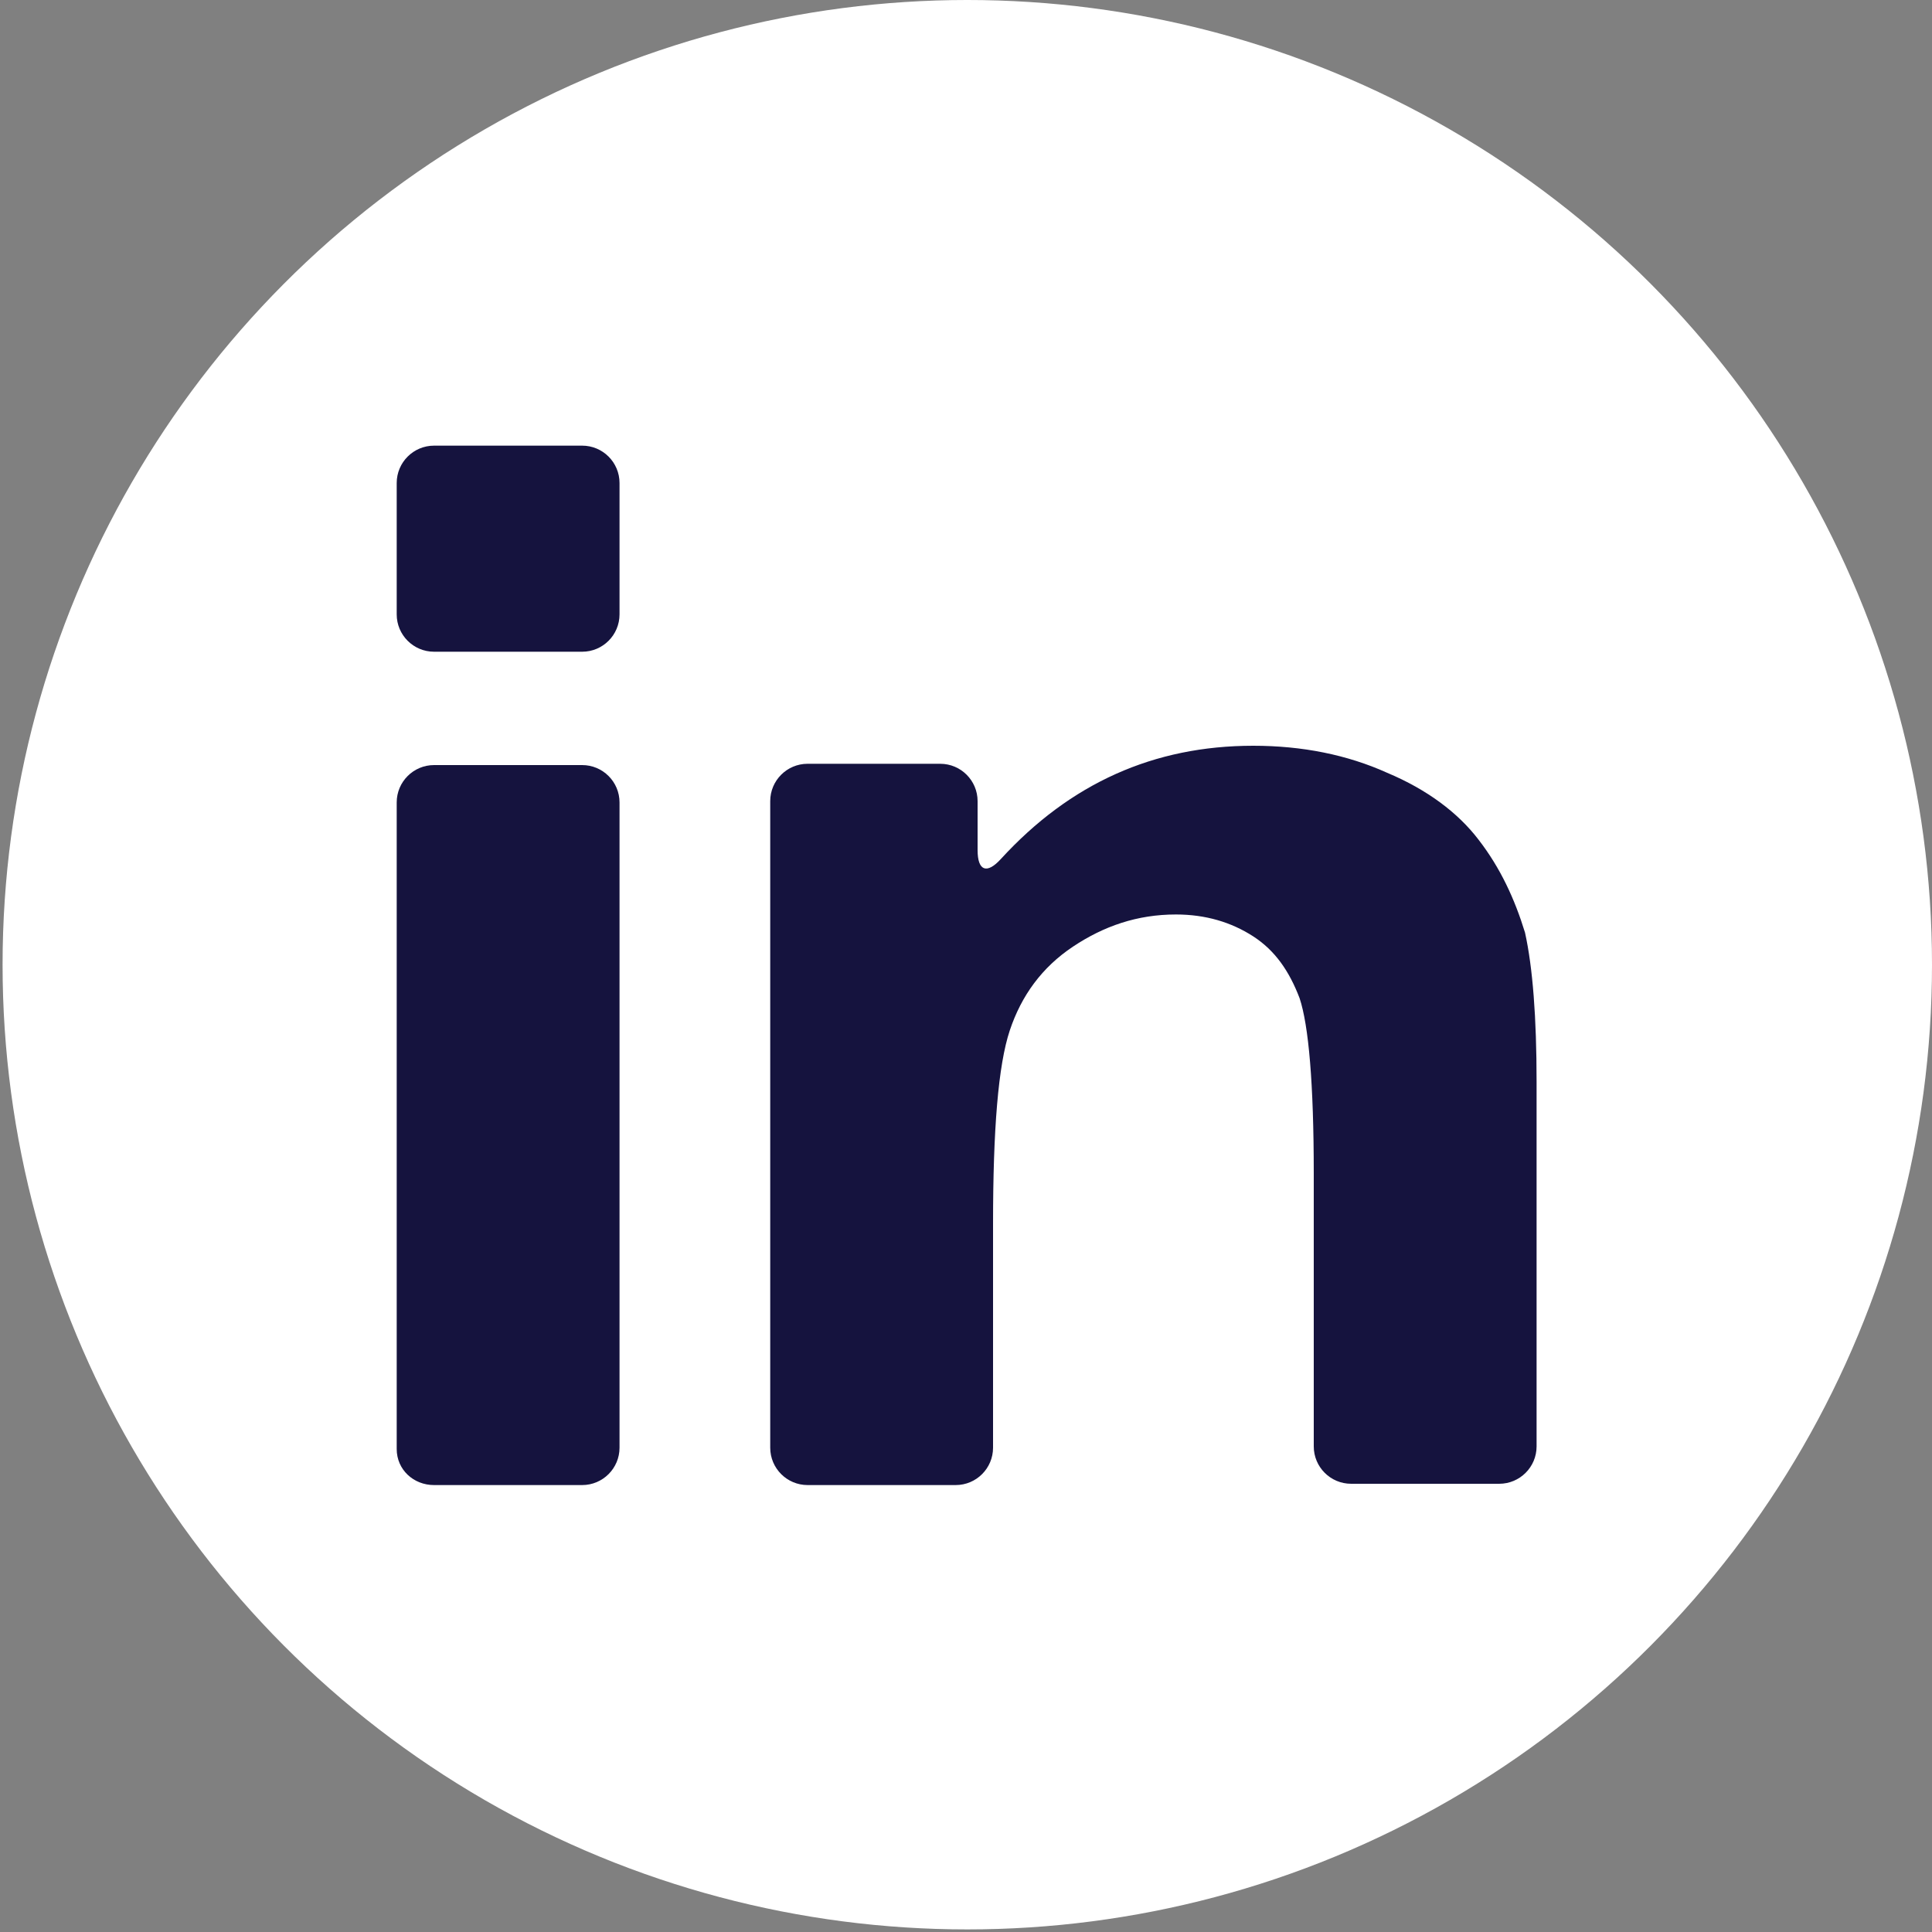 <?xml version="1.0" encoding="utf-8"?>
<!-- Generator: Adobe Illustrator 25.0.1, SVG Export Plug-In . SVG Version: 6.00 Build 0)  -->
<svg version="1.1" id="Layer_1" xmlns="http://www.w3.org/2000/svg" xmlns:xlink="http://www.w3.org/1999/xlink" x="0px" y="0px"
	 viewBox="0 0 150 150" style="enable-background:new 0 0 150 150;" xml:space="preserve">
<rect x="0" y="0" width="150" height="150" fill="#808080" stroke="none"/>
<style type="text/css">
	.st0{fill:#FFFFFF;}
	.st1{fill:#15133E;}
</style>
<circle class="st0" cx="75.1" cy="74.9" r="74.9"/>
<g>
	<g>
		<path class="st1" d="M33.7,115.3h11.5c1.6,0,2.9-1.3,2.9-2.9V62.3c0-1.6-1.3-2.9-2.9-2.9H33.7c-1.6,0-2.9,1.3-2.9,2.9v50.2
			C30.8,114.1,32.1,115.3,33.7,115.3z"/>
		<path class="st1" d="M33.7,50.6h11.5c1.6,0,2.9-1.3,2.9-2.9V37.5c0-1.6-1.3-2.9-2.9-2.9H33.7c-1.6,0-2.9,1.3-2.9,2.9v10.2
			C30.8,49.3,32.1,50.6,33.7,50.6z"/>
		<path class="st1" d="M114.8,65.2c-1.6-2.1-4-3.9-7.1-5.2c-3.1-1.4-6.6-2.1-10.4-2.1c-7.7,0-14.2,2.9-19.6,8.8
			c-1.1,1.2-1.8,0.9-1.8-0.7v-3.8c0-1.6-1.3-2.9-2.9-2.9H62.7c-1.6,0-2.9,1.3-2.9,2.9v50.2c0,1.6,1.3,2.9,2.9,2.9h11.5
			c1.6,0,2.9-1.3,2.9-2.9V95c0-7.3,0.4-12.3,1.3-15c0.9-2.7,2.5-4.9,4.9-6.5c2.4-1.6,5-2.5,8-2.5c2.3,0,4.3,0.6,6,1.7
			c1.7,1.1,2.8,2.7,3.6,4.8c0.7,2.1,1.1,6.6,1.1,13.6v21.2c0,1.6,1.3,2.9,2.9,2.9h11.5c1.6,0,2.9-1.3,2.9-2.9V84
			c0-5-0.3-8.9-0.9-11.6C117.6,69.8,116.5,67.4,114.8,65.2z"/>
	</g>
</g>
</svg>
